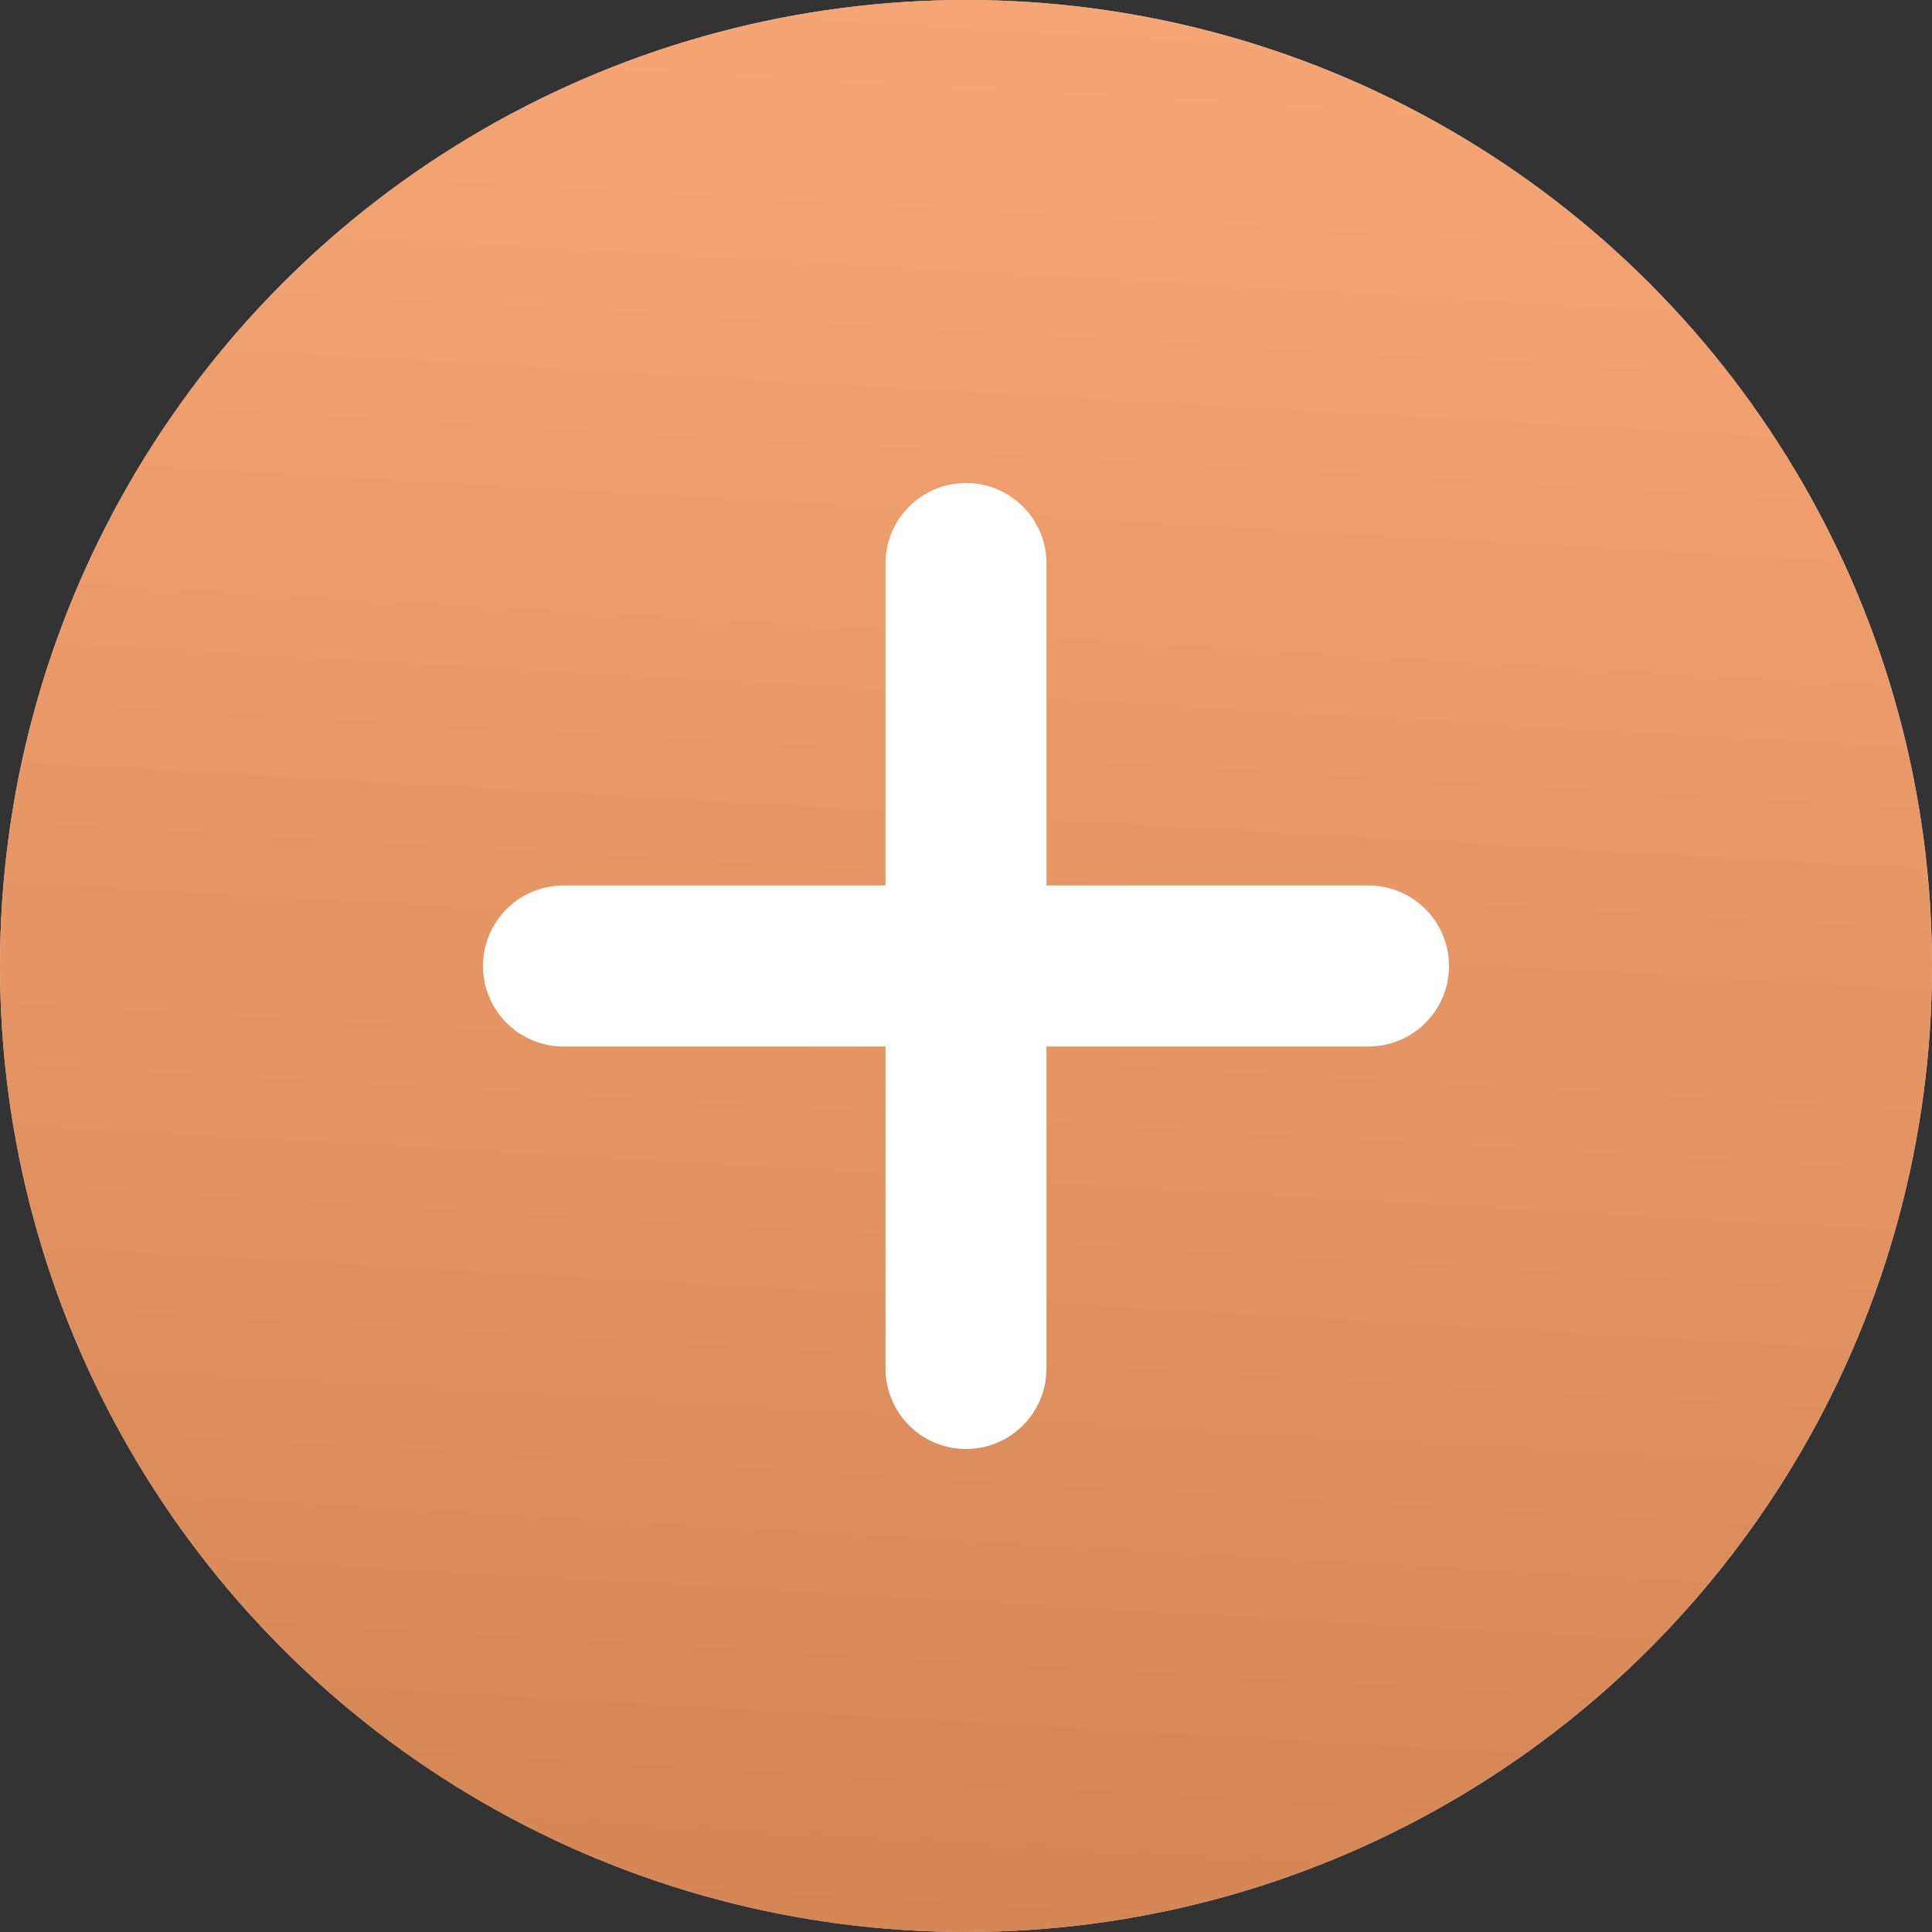<?xml version="1.0" encoding="UTF-8"?> <svg xmlns="http://www.w3.org/2000/svg" width="24" height="24" viewBox="0 0 24 24" fill="none"><rect x="0" y="0" width="24" height="24" fill="#333333" stroke="none"/><circle cx="12" cy="12" r="12" fill="#D9D9D9"></circle><circle cx="12" cy="12" r="12" fill="url(#paint0_linear_88_1867)"></circle><line x1="12" y1="7" x2="12" y2="17" stroke="white" stroke-width="2" stroke-linecap="round"></line><line x1="17" y1="12" x2="7" y2="12" stroke="white" stroke-width="2" stroke-linecap="round"></line><defs><linearGradient id="paint0_linear_88_1867" x1="20.508" y1="0.461" x2="19.162" y2="24.422" gradientUnits="userSpaceOnUse"><stop stop-color="#F6A674"></stop><stop offset="1" stop-color="#D58655"></stop></linearGradient></defs></svg> 